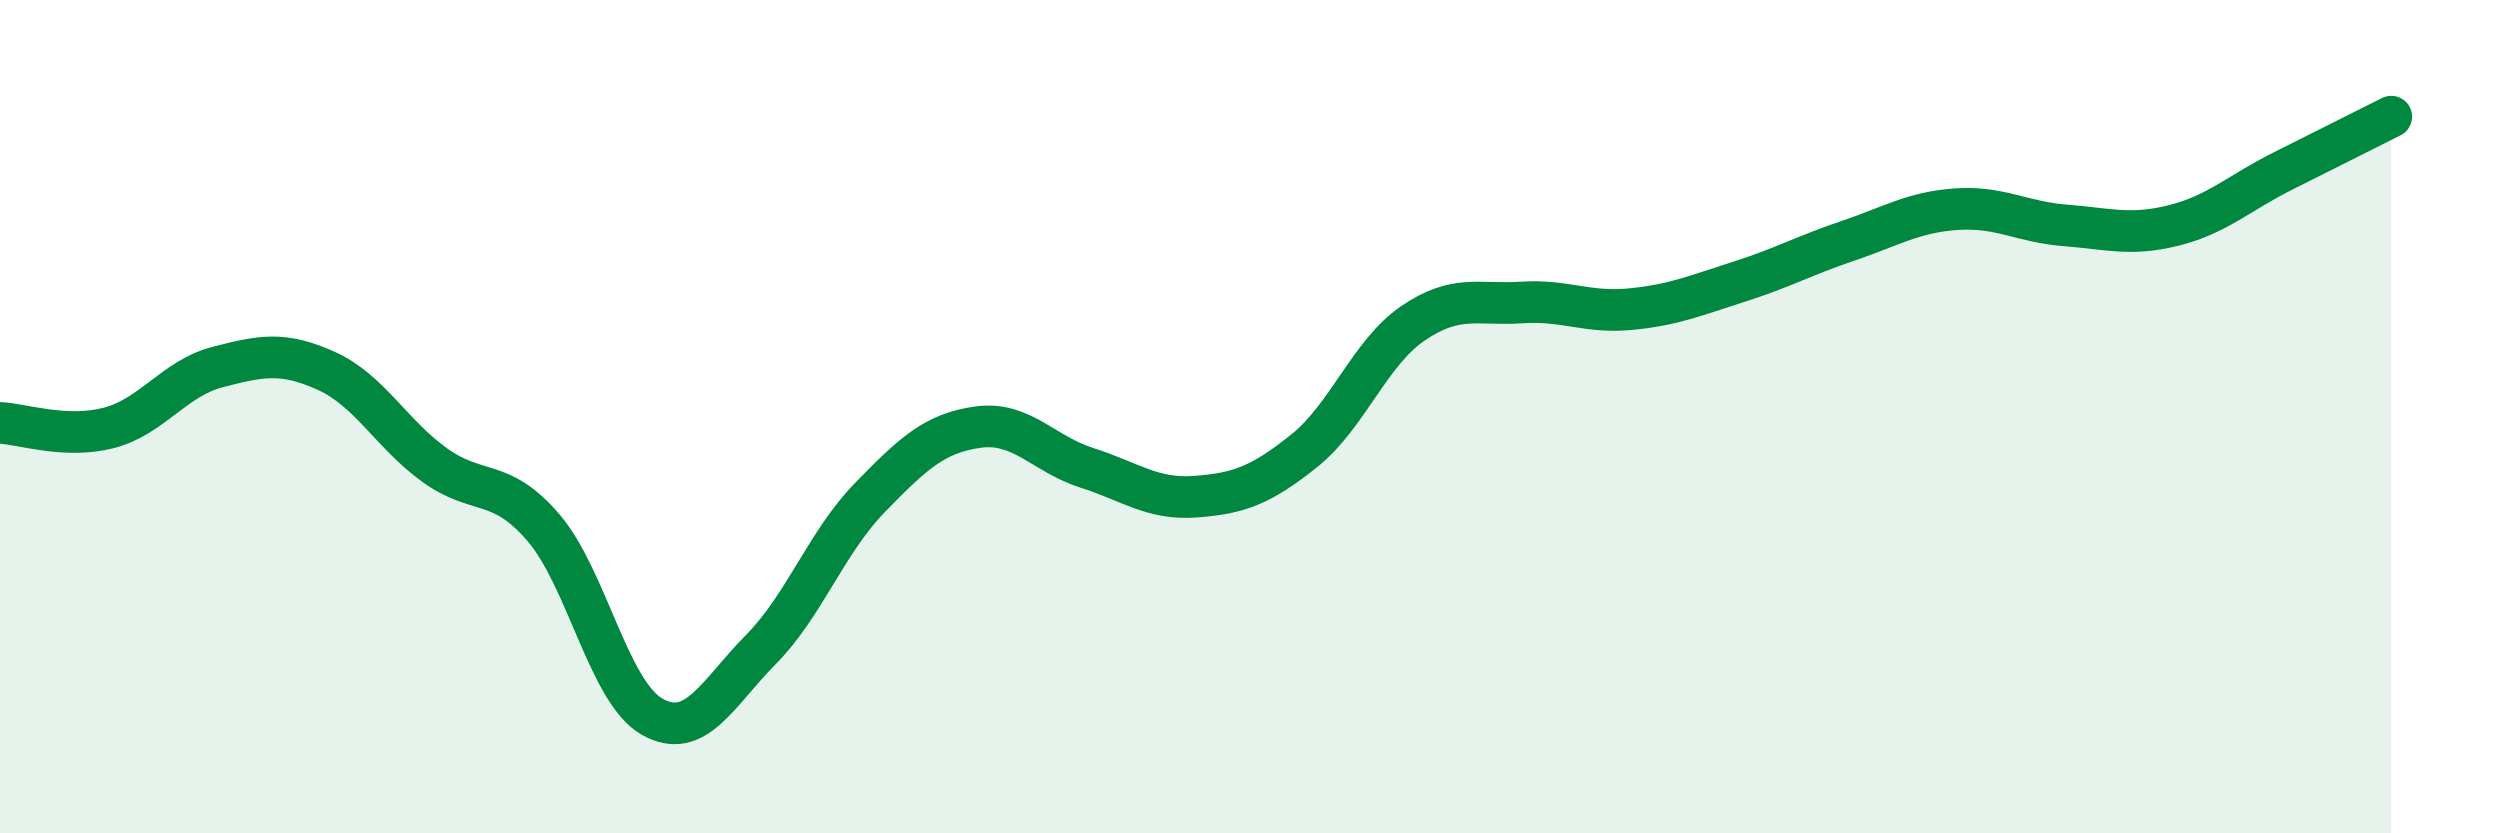 
    <svg width="60" height="20" viewBox="0 0 60 20" xmlns="http://www.w3.org/2000/svg">
      <path
        d="M 0,10.15 C 0.52,10.17 1.57,10.54 2.61,10.27 C 3.65,10 4.18,9.08 5.22,8.81 C 6.26,8.54 6.79,8.43 7.83,8.9 C 8.87,9.37 9.39,10.41 10.43,11.16 C 11.47,11.91 12,11.45 13.04,12.66 C 14.08,13.87 14.61,16.61 15.65,17.2 C 16.69,17.79 17.22,16.64 18.26,15.59 C 19.3,14.54 19.83,13.02 20.87,11.95 C 21.91,10.88 22.44,10.39 23.48,10.25 C 24.52,10.11 25.05,10.9 26.09,11.23 C 27.13,11.56 27.66,12 28.7,11.92 C 29.74,11.84 30.26,11.65 31.3,10.82 C 32.34,9.99 32.87,8.47 33.91,7.76 C 34.95,7.05 35.48,7.33 36.52,7.26 C 37.56,7.19 38.09,7.52 39.13,7.42 C 40.17,7.32 40.7,7.09 41.74,6.76 C 42.78,6.43 43.31,6.13 44.35,5.78 C 45.39,5.43 45.92,5.09 46.96,5.02 C 48,4.95 48.53,5.33 49.57,5.41 C 50.61,5.49 51.13,5.67 52.17,5.41 C 53.21,5.15 53.74,4.63 54.78,4.11 C 55.82,3.59 56.87,3.06 57.39,2.8L57.39 20L0 20Z"
        fill="#008740"
        opacity="0.1"
        stroke-linecap="round"
        stroke-linejoin="round"
      />
      <path
        d="M 0,10.15 C 0.52,10.17 1.57,10.54 2.61,10.27 C 3.65,10 4.18,9.08 5.22,8.81 C 6.26,8.54 6.79,8.43 7.83,8.9 C 8.87,9.37 9.39,10.41 10.43,11.16 C 11.47,11.91 12,11.45 13.04,12.66 C 14.08,13.87 14.61,16.61 15.65,17.2 C 16.69,17.79 17.22,16.64 18.26,15.59 C 19.3,14.54 19.83,13.02 20.87,11.95 C 21.91,10.88 22.44,10.39 23.48,10.25 C 24.52,10.11 25.05,10.9 26.09,11.23 C 27.13,11.56 27.66,12 28.7,11.92 C 29.74,11.84 30.26,11.65 31.3,10.82 C 32.34,9.99 32.87,8.47 33.91,7.76 C 34.95,7.05 35.48,7.33 36.52,7.26 C 37.56,7.19 38.09,7.52 39.13,7.42 C 40.17,7.32 40.7,7.09 41.74,6.76 C 42.78,6.43 43.31,6.13 44.35,5.78 C 45.39,5.43 45.92,5.09 46.96,5.02 C 48,4.95 48.53,5.33 49.57,5.41 C 50.61,5.49 51.13,5.67 52.17,5.41 C 53.21,5.15 53.74,4.63 54.78,4.11 C 55.82,3.59 56.87,3.06 57.39,2.8"
        stroke="#008740"
        stroke-width="1"
        fill="none"
        stroke-linecap="round"
        stroke-linejoin="round"
      />
    </svg>
  